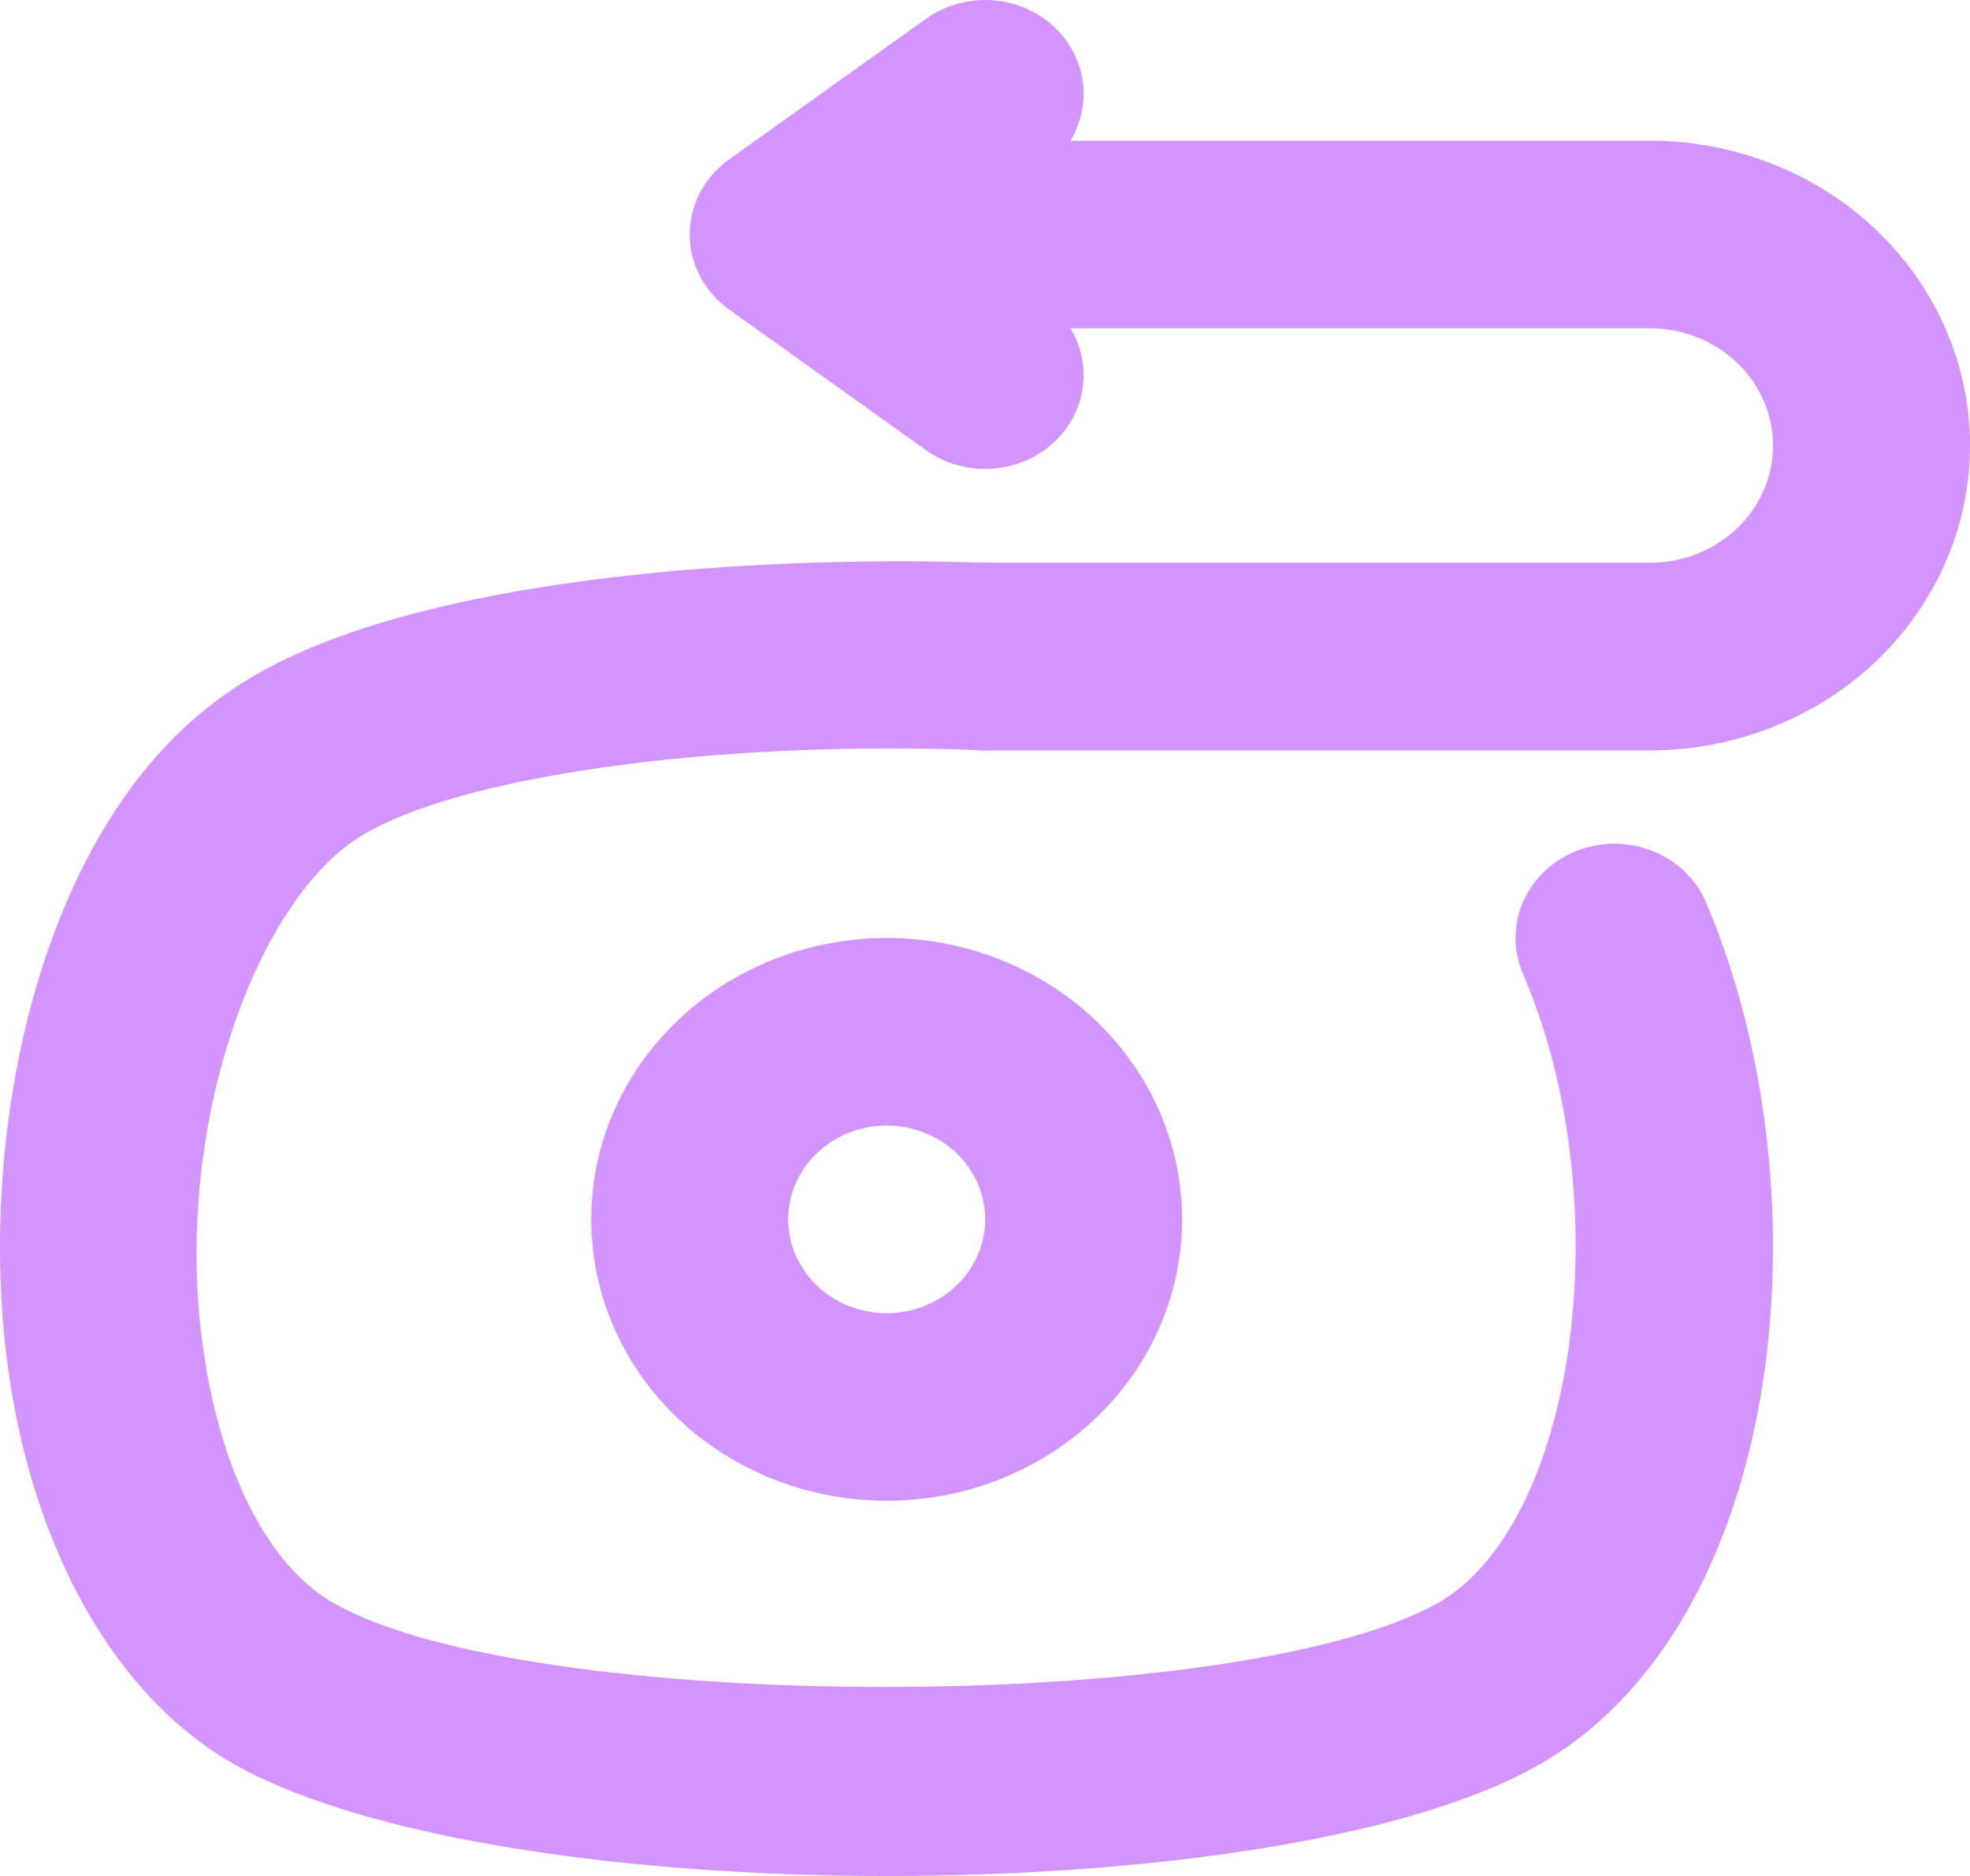 <svg width="42" height="40" viewBox="0 0 42 40" fill="none" xmlns="http://www.w3.org/2000/svg">
<path d="M18.904 40C13.403 40 7.902 39.22 5.067 37.66C2.233 36.1 0.28 32.36 0.028 27.66C-0.224 22.96 1.204 17.24 4.899 14.74C8.259 12.38 15.712 11.82 21.004 12C21.56 12 22.095 12.21 22.488 12.585C22.882 12.96 23.103 13.469 23.103 14C23.103 14.53 22.882 15.039 22.488 15.414C22.095 15.789 21.56 16 21.004 16C15.188 15.76 9.351 16.58 7.44 18C5.529 19.42 4.017 23.36 4.206 27.42C4.374 30.7 5.508 33.3 7.146 34.2C11.345 36.56 26.337 36.56 30.62 34.2C33.601 32.56 34.567 25.64 32.468 20.76C32.256 20.266 32.259 19.713 32.475 19.222C32.692 18.73 33.105 18.341 33.622 18.14C34.14 17.938 34.721 17.941 35.237 18.147C35.753 18.353 36.161 18.746 36.373 19.24C39.039 25.52 38.053 34.74 32.72 37.68C29.906 39.24 24.405 40 18.904 40Z" fill="#D394FF"/>
<path d="M18.904 32C17.658 32 16.44 31.648 15.404 30.989C14.369 30.329 13.561 29.392 13.085 28.296C12.608 27.2 12.483 25.993 12.726 24.829C12.969 23.665 13.569 22.596 14.45 21.757C15.331 20.918 16.453 20.347 17.675 20.115C18.897 19.884 20.163 20.002 21.314 20.456C22.465 20.911 23.449 21.68 24.141 22.666C24.833 23.653 25.203 24.813 25.203 26C25.203 27.591 24.539 29.117 23.358 30.242C22.177 31.368 20.575 32 18.904 32ZM18.904 24C18.489 24 18.083 24.117 17.737 24.337C17.392 24.557 17.123 24.869 16.964 25.234C16.805 25.6 16.764 26.002 16.845 26.39C16.926 26.778 17.126 27.134 17.419 27.414C17.713 27.694 18.087 27.884 18.494 27.961C18.902 28.038 19.324 27.999 19.707 27.848C20.091 27.696 20.419 27.44 20.65 27.111C20.88 26.782 21.004 26.395 21.004 26C21.004 25.469 20.782 24.961 20.389 24.585C19.995 24.21 19.461 24 18.904 24Z" fill="#D394FF"/>
<path d="M21.003 10C20.549 10 20.107 9.859 19.744 9.6L15.544 6.6C15.284 6.413 15.072 6.172 14.926 5.894C14.78 5.616 14.705 5.31 14.705 5C14.705 4.689 14.78 4.383 14.926 4.105C15.072 3.828 15.284 3.586 15.544 3.4L19.744 0.4C20.189 0.082 20.749 -0.055 21.3 0.02C21.852 0.095 22.349 0.375 22.683 0.8C23.017 1.224 23.161 1.758 23.082 2.283C23.003 2.808 22.709 3.282 22.263 3.6L20.311 5L22.263 6.4C22.709 6.718 23.003 7.192 23.082 7.717C23.161 8.242 23.017 8.775 22.683 9.2C22.488 9.448 22.234 9.65 21.942 9.789C21.651 9.927 21.329 10 21.003 10Z" fill="#D394FF"/>
<path d="M35.176 16H21.003C20.447 16 19.913 15.789 19.519 15.414C19.125 15.039 18.904 14.53 18.904 14C18.904 13.469 19.125 12.961 19.519 12.586C19.913 12.21 20.447 12 21.003 12H35.176C35.872 12 36.54 11.736 37.032 11.268C37.524 10.799 37.801 10.163 37.801 9.5C37.801 8.837 37.524 8.201 37.032 7.732C36.54 7.263 35.872 7 35.176 7H18.904C18.347 7 17.813 6.789 17.419 6.414C17.026 6.039 16.804 5.53 16.804 5C16.804 4.469 17.026 3.961 17.419 3.586C17.813 3.21 18.347 3 18.904 3H35.176C36.986 3 38.722 3.685 40.001 4.904C41.281 6.123 42 7.776 42 9.5C42 11.224 41.281 12.877 40.001 14.096C38.722 15.315 36.986 16 35.176 16Z" fill="#D394FF"/>
</svg>
